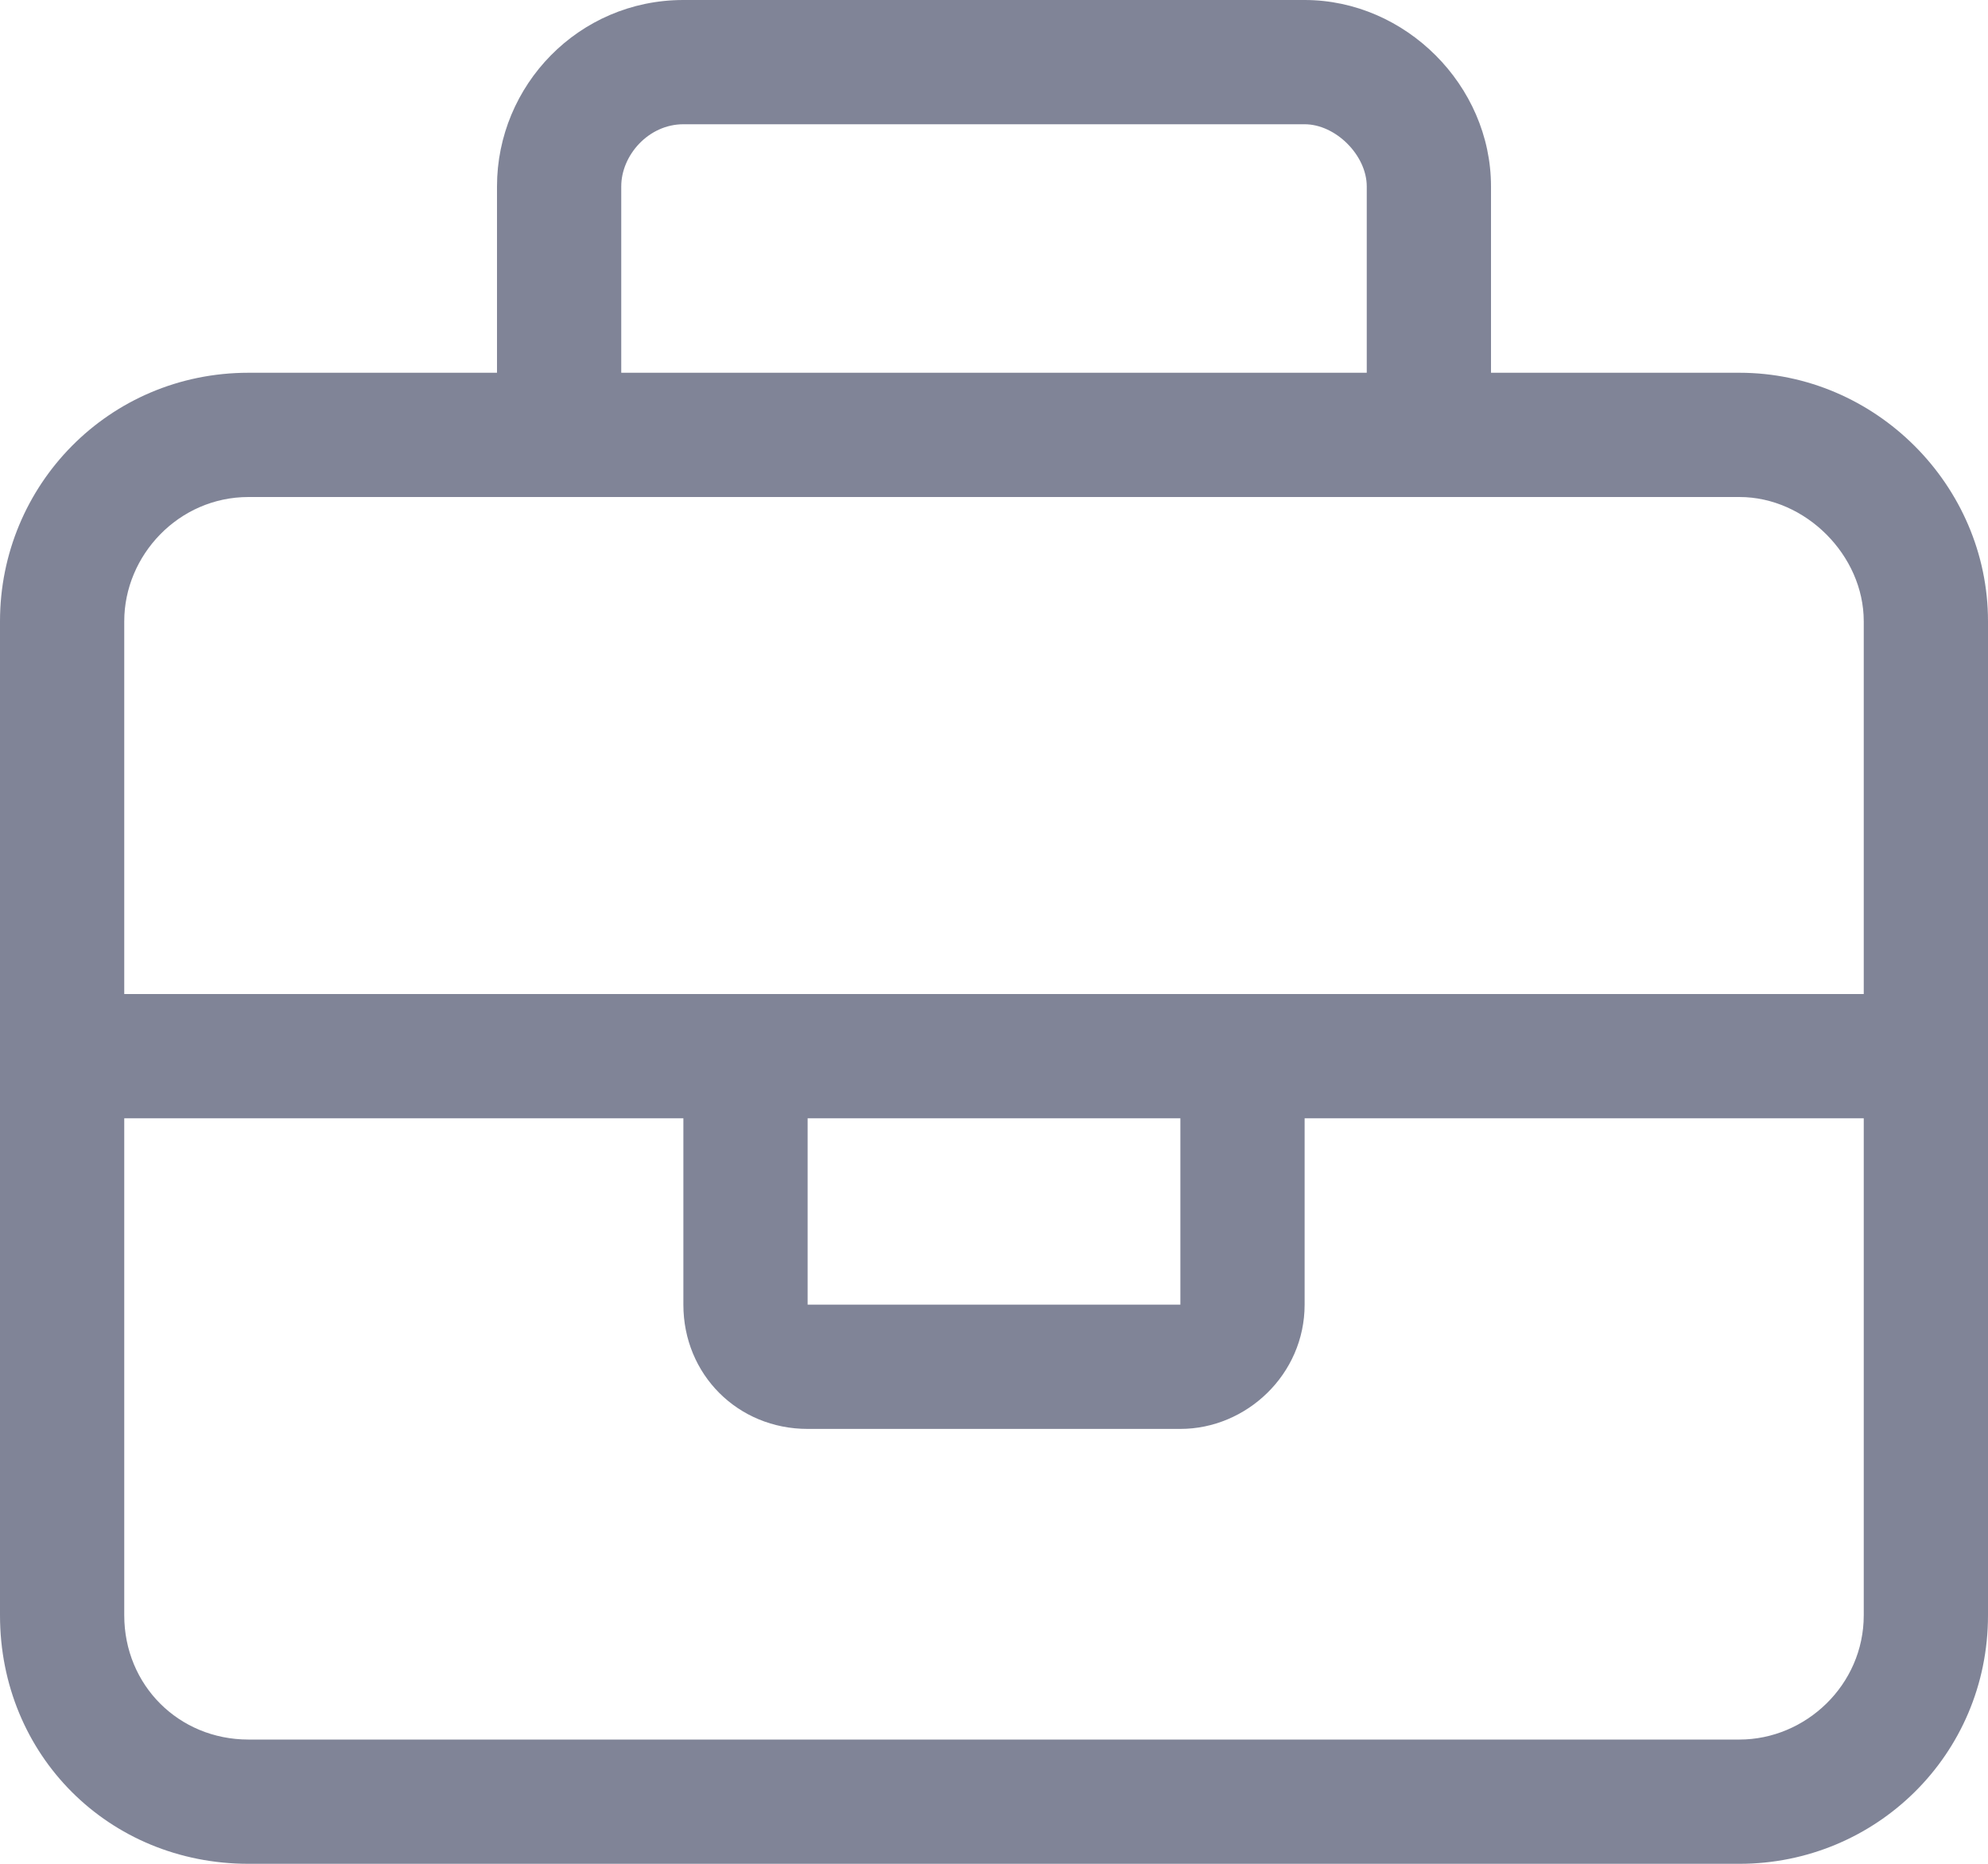 <?xml version="1.0" encoding="UTF-8"?>
<svg xmlns="http://www.w3.org/2000/svg" width="16" height="15" viewBox="0 0 16 15" fill="none">
  <path d="M5 1.5V3H11V1.5C11 1.25 10.75 1 10.5 1H5.5C5.219 1 5 1.25 5 1.5ZM4 3V1.5C4 0.688 4.656 0 5.5 0H10.5C11.312 0 12 0.688 12 1.5V3H14C15.094 3 16 3.906 16 5V13C16 14.125 15.094 15 14 15H2C0.875 15 0 14.125 0 13V5C0 3.906 0.875 3 2 3H4ZM11.5 4H4.5H2C1.438 4 1 4.469 1 5V8H5.5H6.5H9.5H10.5H15V5C15 4.469 14.531 4 14 4H11.5ZM15 9H10.5V10.5C10.5 11.062 10.031 11.5 9.5 11.5H6.5C5.938 11.5 5.5 11.062 5.5 10.5V9H1V13C1 13.562 1.438 14 2 14H14C14.531 14 15 13.562 15 13V9ZM6.5 9V10.5H9.5V9H6.5Z" fill="#030A30" fill-opacity="0.5"></path>
</svg>

